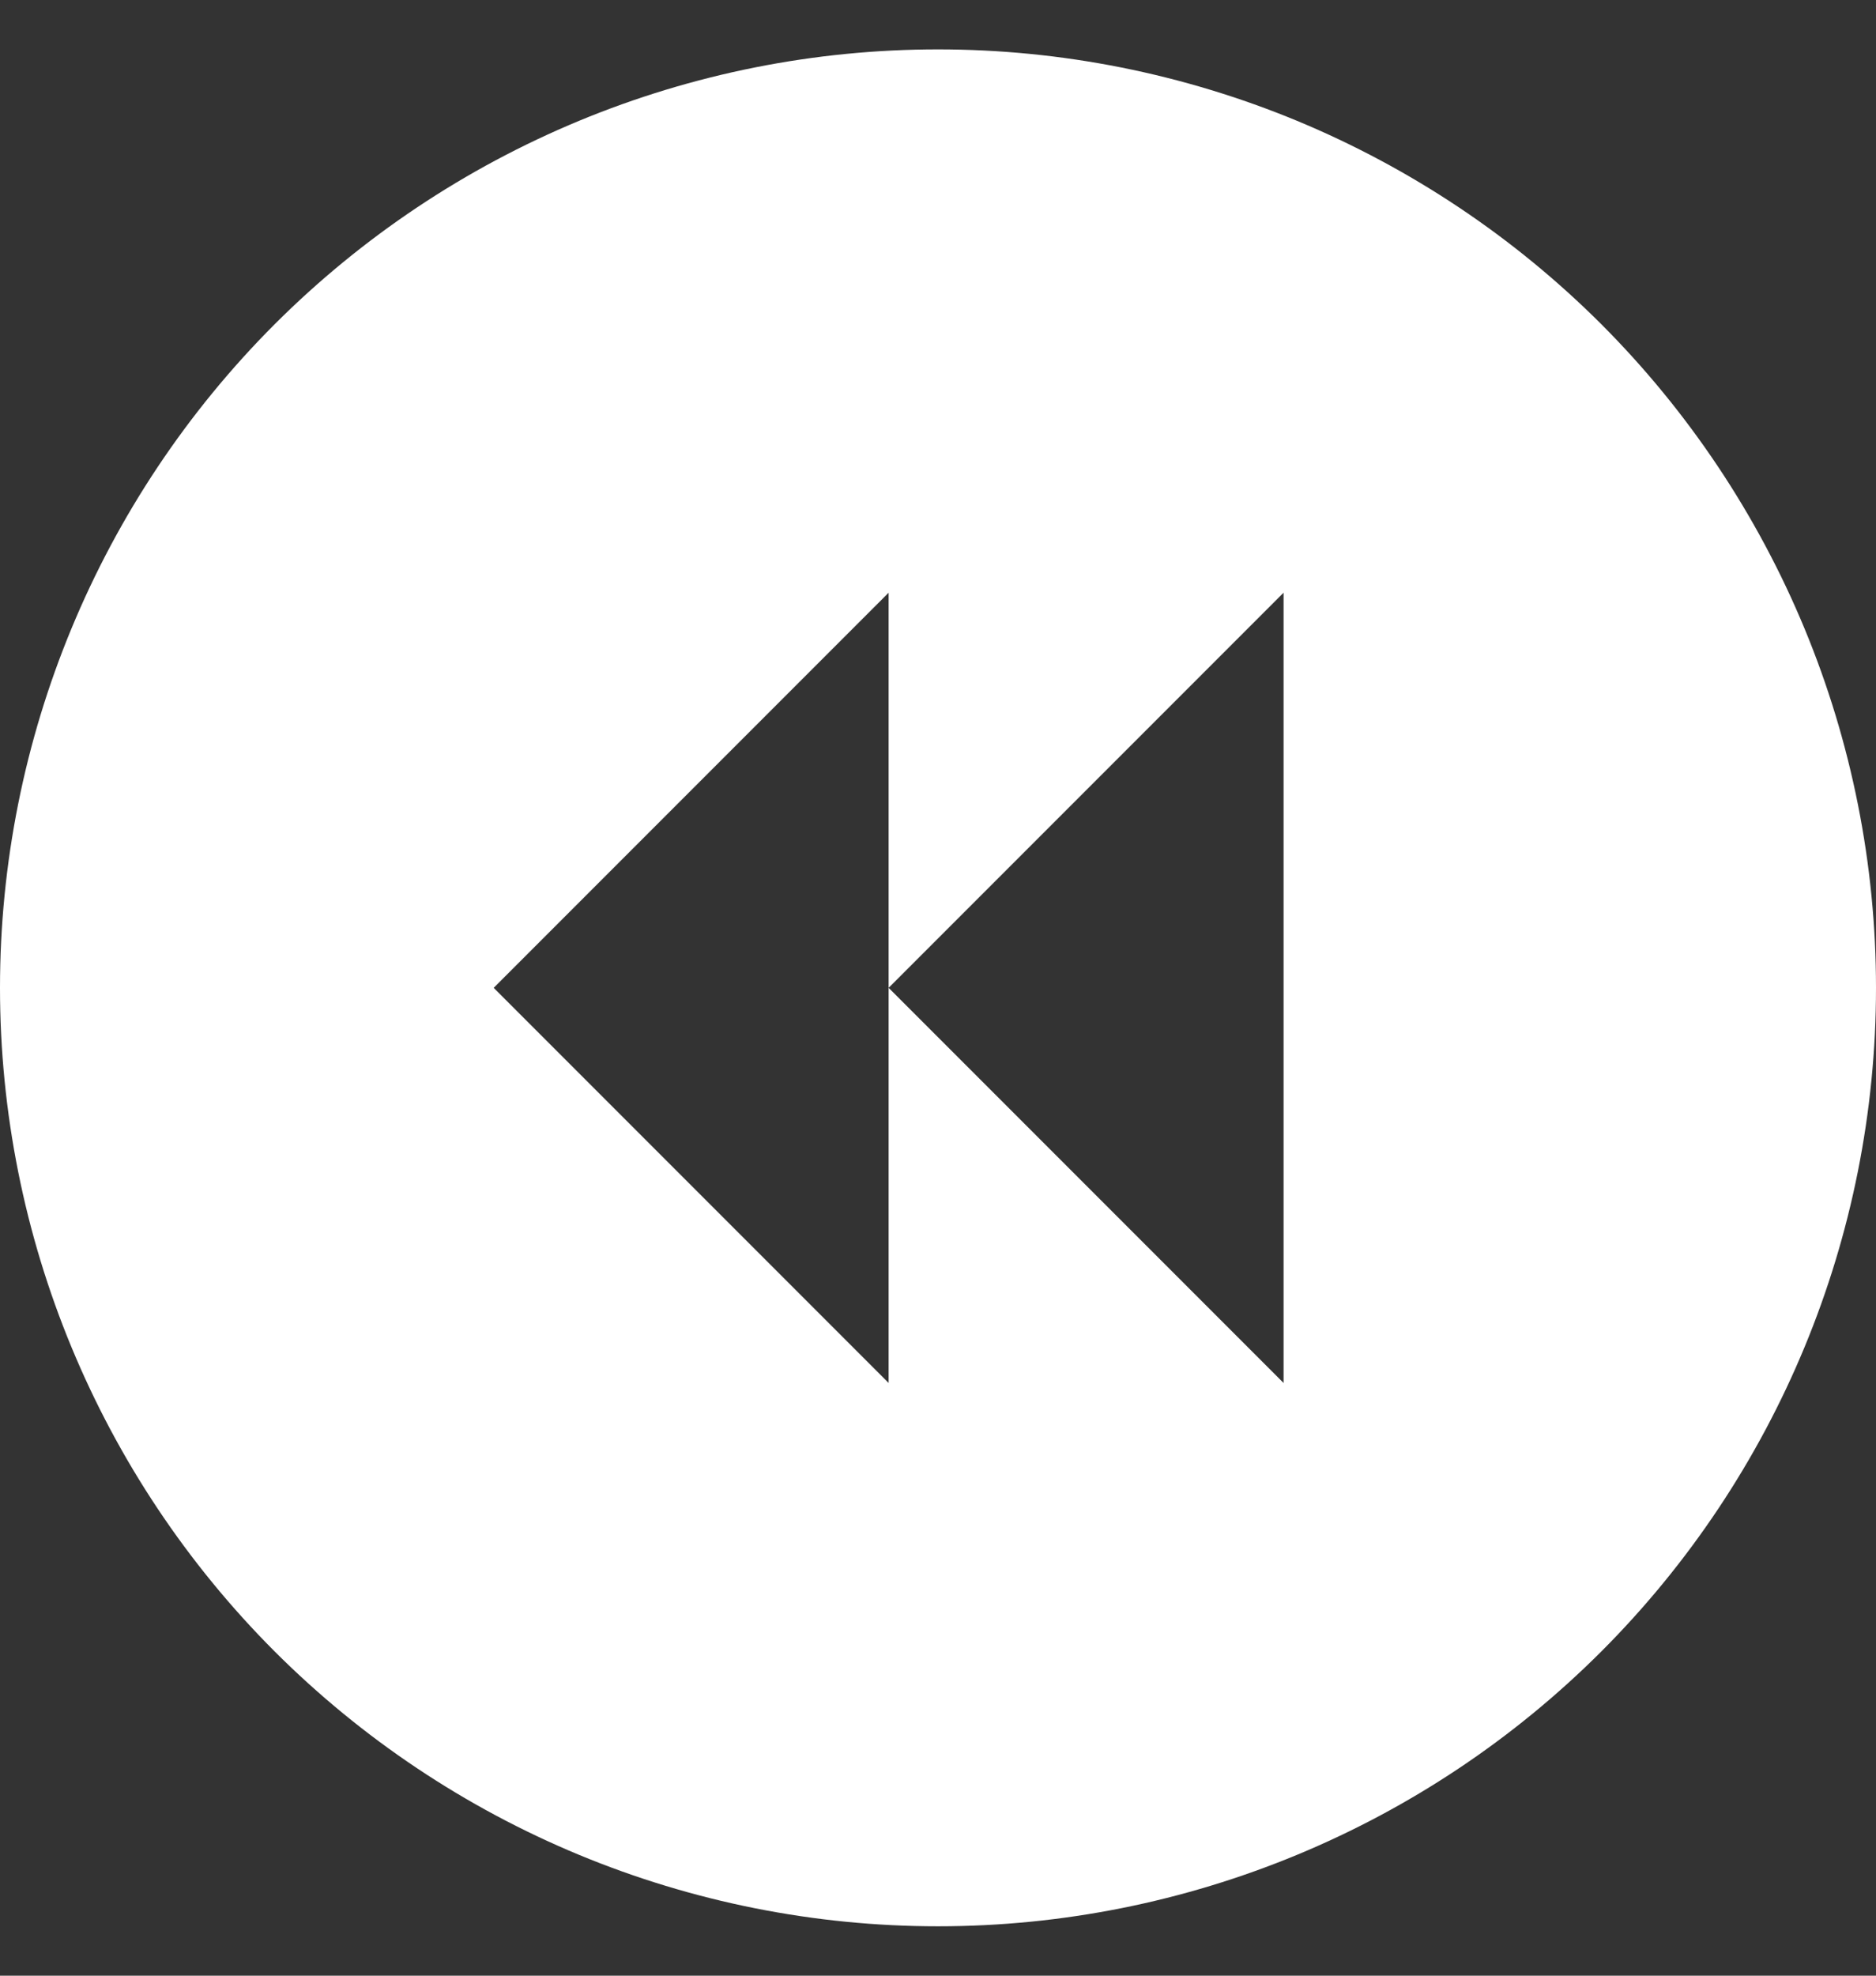 <svg width="19" height="20" viewBox="0 0 19 20" fill="none" xmlns="http://www.w3.org/2000/svg">
<rect x="0" y="0" width="19" height="20" fill="#333333" stroke="none"/>
<path fill-rule="evenodd" clip-rule="evenodd" d="M5.865 1.223C7.017 0.746 8.252 0.5 9.5 0.5C10.748 0.5 11.983 0.746 13.136 1.223C14.288 1.701 15.335 2.4 16.218 3.282C17.1 4.165 17.799 5.212 18.277 6.365C18.754 7.517 19 8.752 19 10C19 12.52 17.999 14.936 16.218 16.718C14.436 18.499 12.02 19.5 9.5 19.5C8.252 19.5 7.017 19.254 5.865 18.777C4.712 18.299 3.665 17.6 2.782 16.718C1.001 14.936 0 12.52 0 10C0 7.48 1.001 5.064 2.782 3.282C3.665 2.4 4.712 1.701 5.865 1.223ZM9 10L13 14V6L9 10ZM9 10V14L5 10L9 6V10Z" fill="white"/>
</svg>
